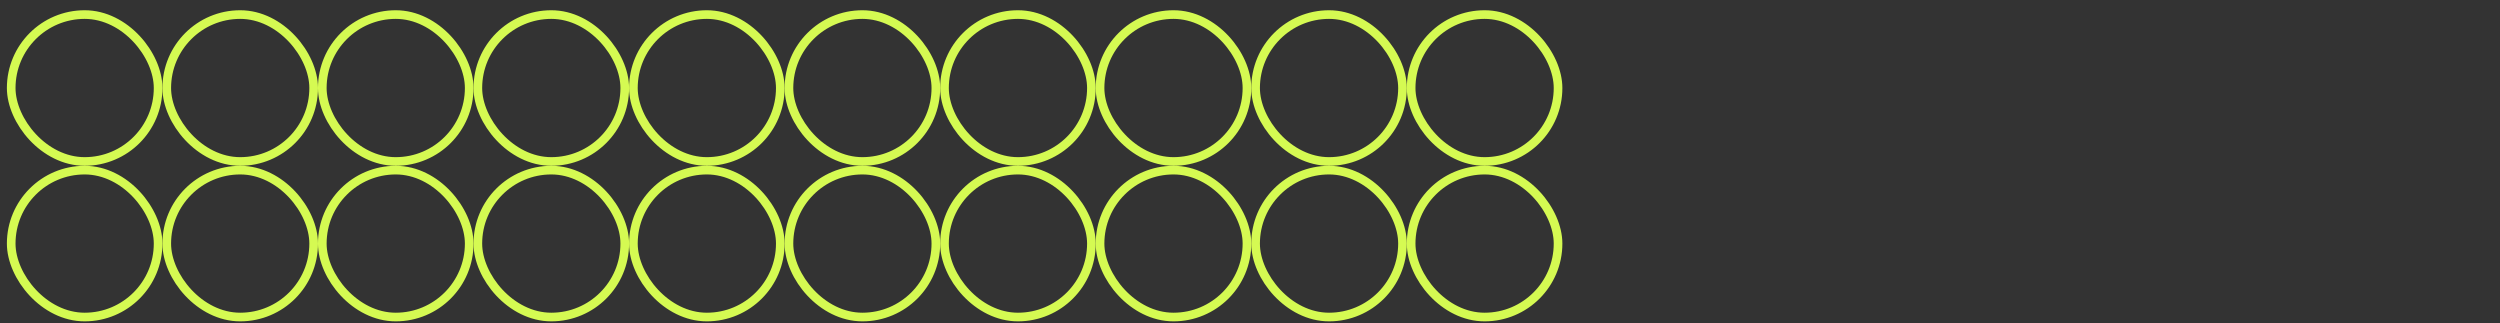 <svg width="201" height="26" viewBox="0 0 201 26" fill="none" xmlns="http://www.w3.org/2000/svg">
<rect x="0" y="0" width="201" height="26" fill="#333333" stroke="none"/>
<rect x="0.901" y="1.171" width="11.811" height="11.811" rx="5.906" stroke="#D5FA52" stroke-width="0.695"/>
<rect x="13.407" y="1.171" width="11.811" height="11.811" rx="5.906" stroke="#D5FA52" stroke-width="0.695"/>
<rect x="25.913" y="1.171" width="11.811" height="11.811" rx="5.906" stroke="#D5FA52" stroke-width="0.695"/>
<rect x="38.419" y="1.171" width="11.811" height="11.811" rx="5.906" stroke="#D5FA52" stroke-width="0.695"/>
<rect x="50.925" y="1.171" width="11.811" height="11.811" rx="5.906" stroke="#D5FA52" stroke-width="0.695"/>
<rect x="63.432" y="1.171" width="11.811" height="11.811" rx="5.906" stroke="#D5FA52" stroke-width="0.695"/>
<rect x="75.938" y="1.171" width="11.811" height="11.811" rx="5.906" stroke="#D5FA52" stroke-width="0.695"/>
<rect x="88.444" y="1.171" width="11.811" height="11.811" rx="5.906" stroke="#D5FA52" stroke-width="0.695"/>
<rect x="100.95" y="1.171" width="11.811" height="11.811" rx="5.906" stroke="#D5FA52" stroke-width="0.695"/>
<rect x="113.456" y="1.171" width="11.811" height="11.811" rx="5.906" stroke="#D5FA52" stroke-width="0.695"/>
<rect x="0.901" y="13.678" width="11.811" height="11.811" rx="5.906" stroke="#D5FA52" stroke-width="0.695"/>
<rect x="13.407" y="13.678" width="11.811" height="11.811" rx="5.906" stroke="#D5FA52" stroke-width="0.695"/>
<rect x="25.913" y="13.678" width="11.811" height="11.811" rx="5.906" stroke="#D5FA52" stroke-width="0.695"/>
<rect x="38.419" y="13.678" width="11.811" height="11.811" rx="5.906" stroke="#D5FA52" stroke-width="0.695"/>
<rect x="50.925" y="13.678" width="11.811" height="11.811" rx="5.906" stroke="#D5FA52" stroke-width="0.695"/>
<rect x="63.432" y="13.678" width="11.811" height="11.811" rx="5.906" stroke="#D5FA52" stroke-width="0.695"/>
<rect x="75.938" y="13.678" width="11.811" height="11.811" rx="5.906" stroke="#D5FA52" stroke-width="0.695"/>
<rect x="88.444" y="13.678" width="11.811" height="11.811" rx="5.906" stroke="#D5FA52" stroke-width="0.695"/>
<rect x="100.95" y="13.678" width="11.811" height="11.811" rx="5.906" stroke="#D5FA52" stroke-width="0.695"/>
<rect x="113.456" y="13.678" width="11.811" height="11.811" rx="5.906" stroke="#D5FA52" stroke-width="0.695"/>
</svg>
